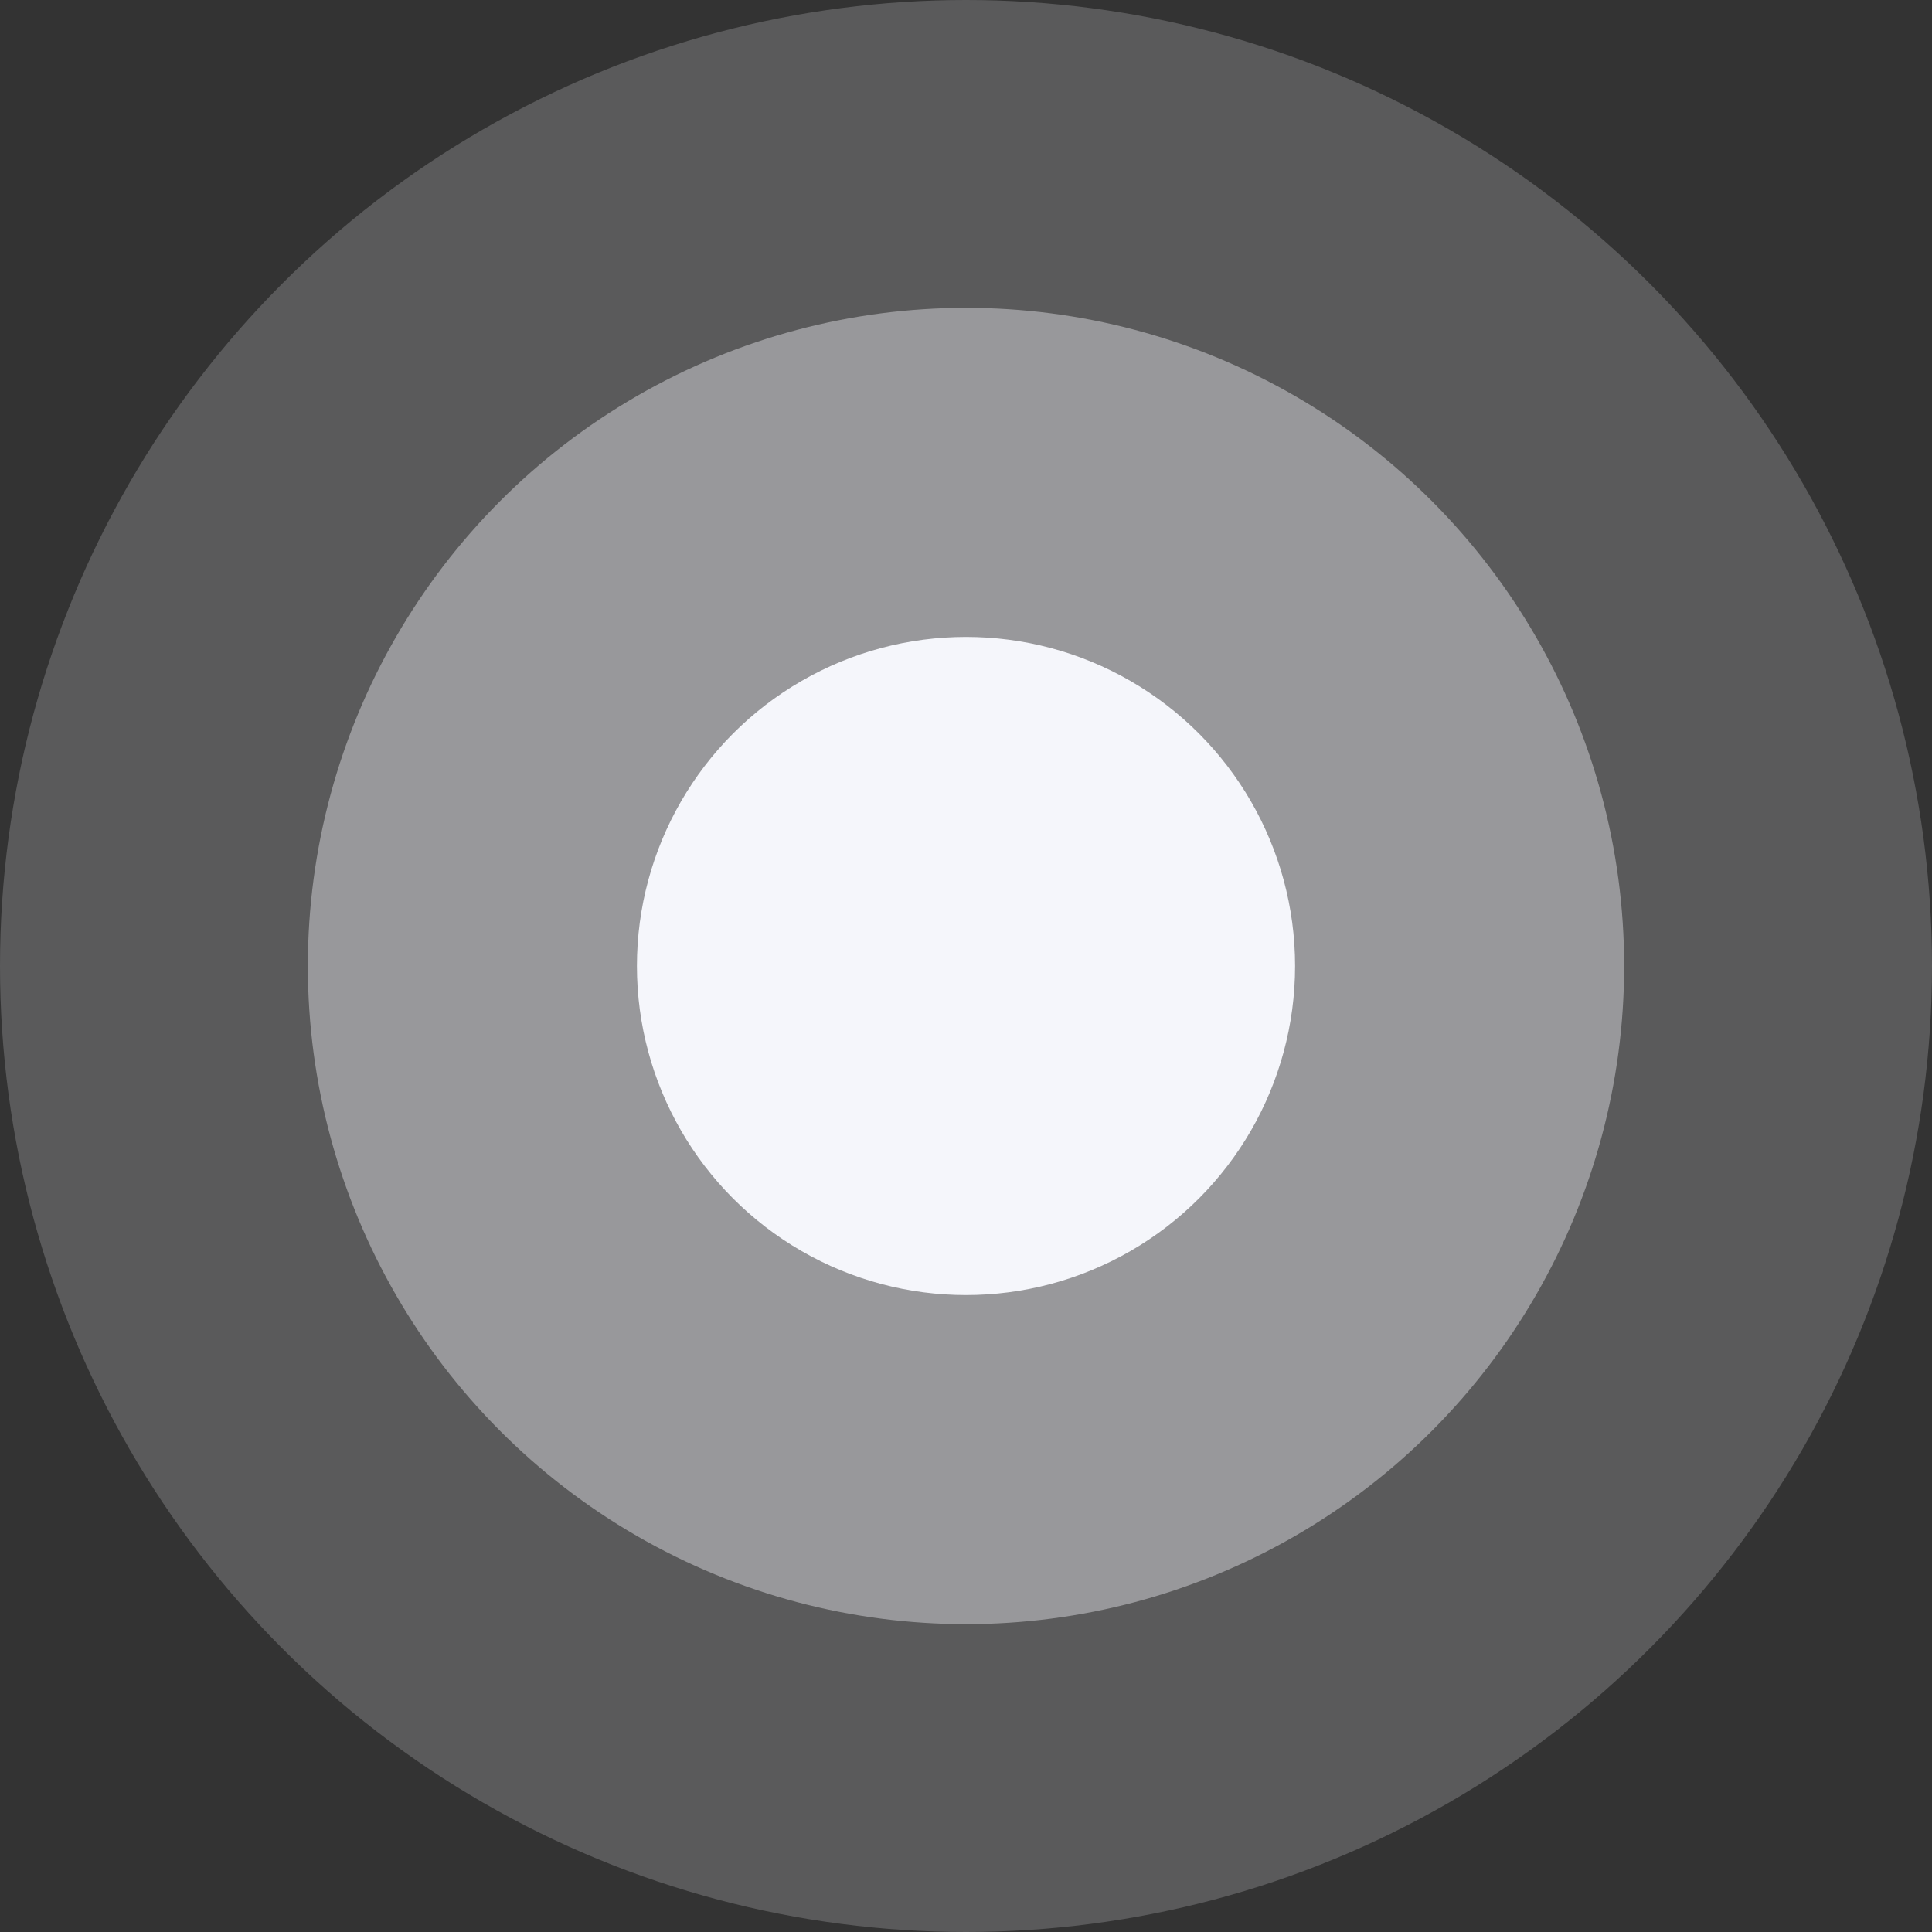 <?xml version="1.0" encoding="UTF-8"?> <svg xmlns="http://www.w3.org/2000/svg" width="451" height="451" viewBox="0 0 451 451" fill="none"><rect x="0" y="0" width="451" height="451" fill="#333333" stroke="none"/><circle opacity="0.2" cx="225.5" cy="225.5" r="225.5" fill="#F5F6FB"></circle><circle opacity="0.4" cx="225.5" cy="225.5" r="153.637" fill="#F5F6FB"></circle><circle cx="225.5" cy="225.5" r="76.819" fill="#F5F6FB"></circle></svg> 